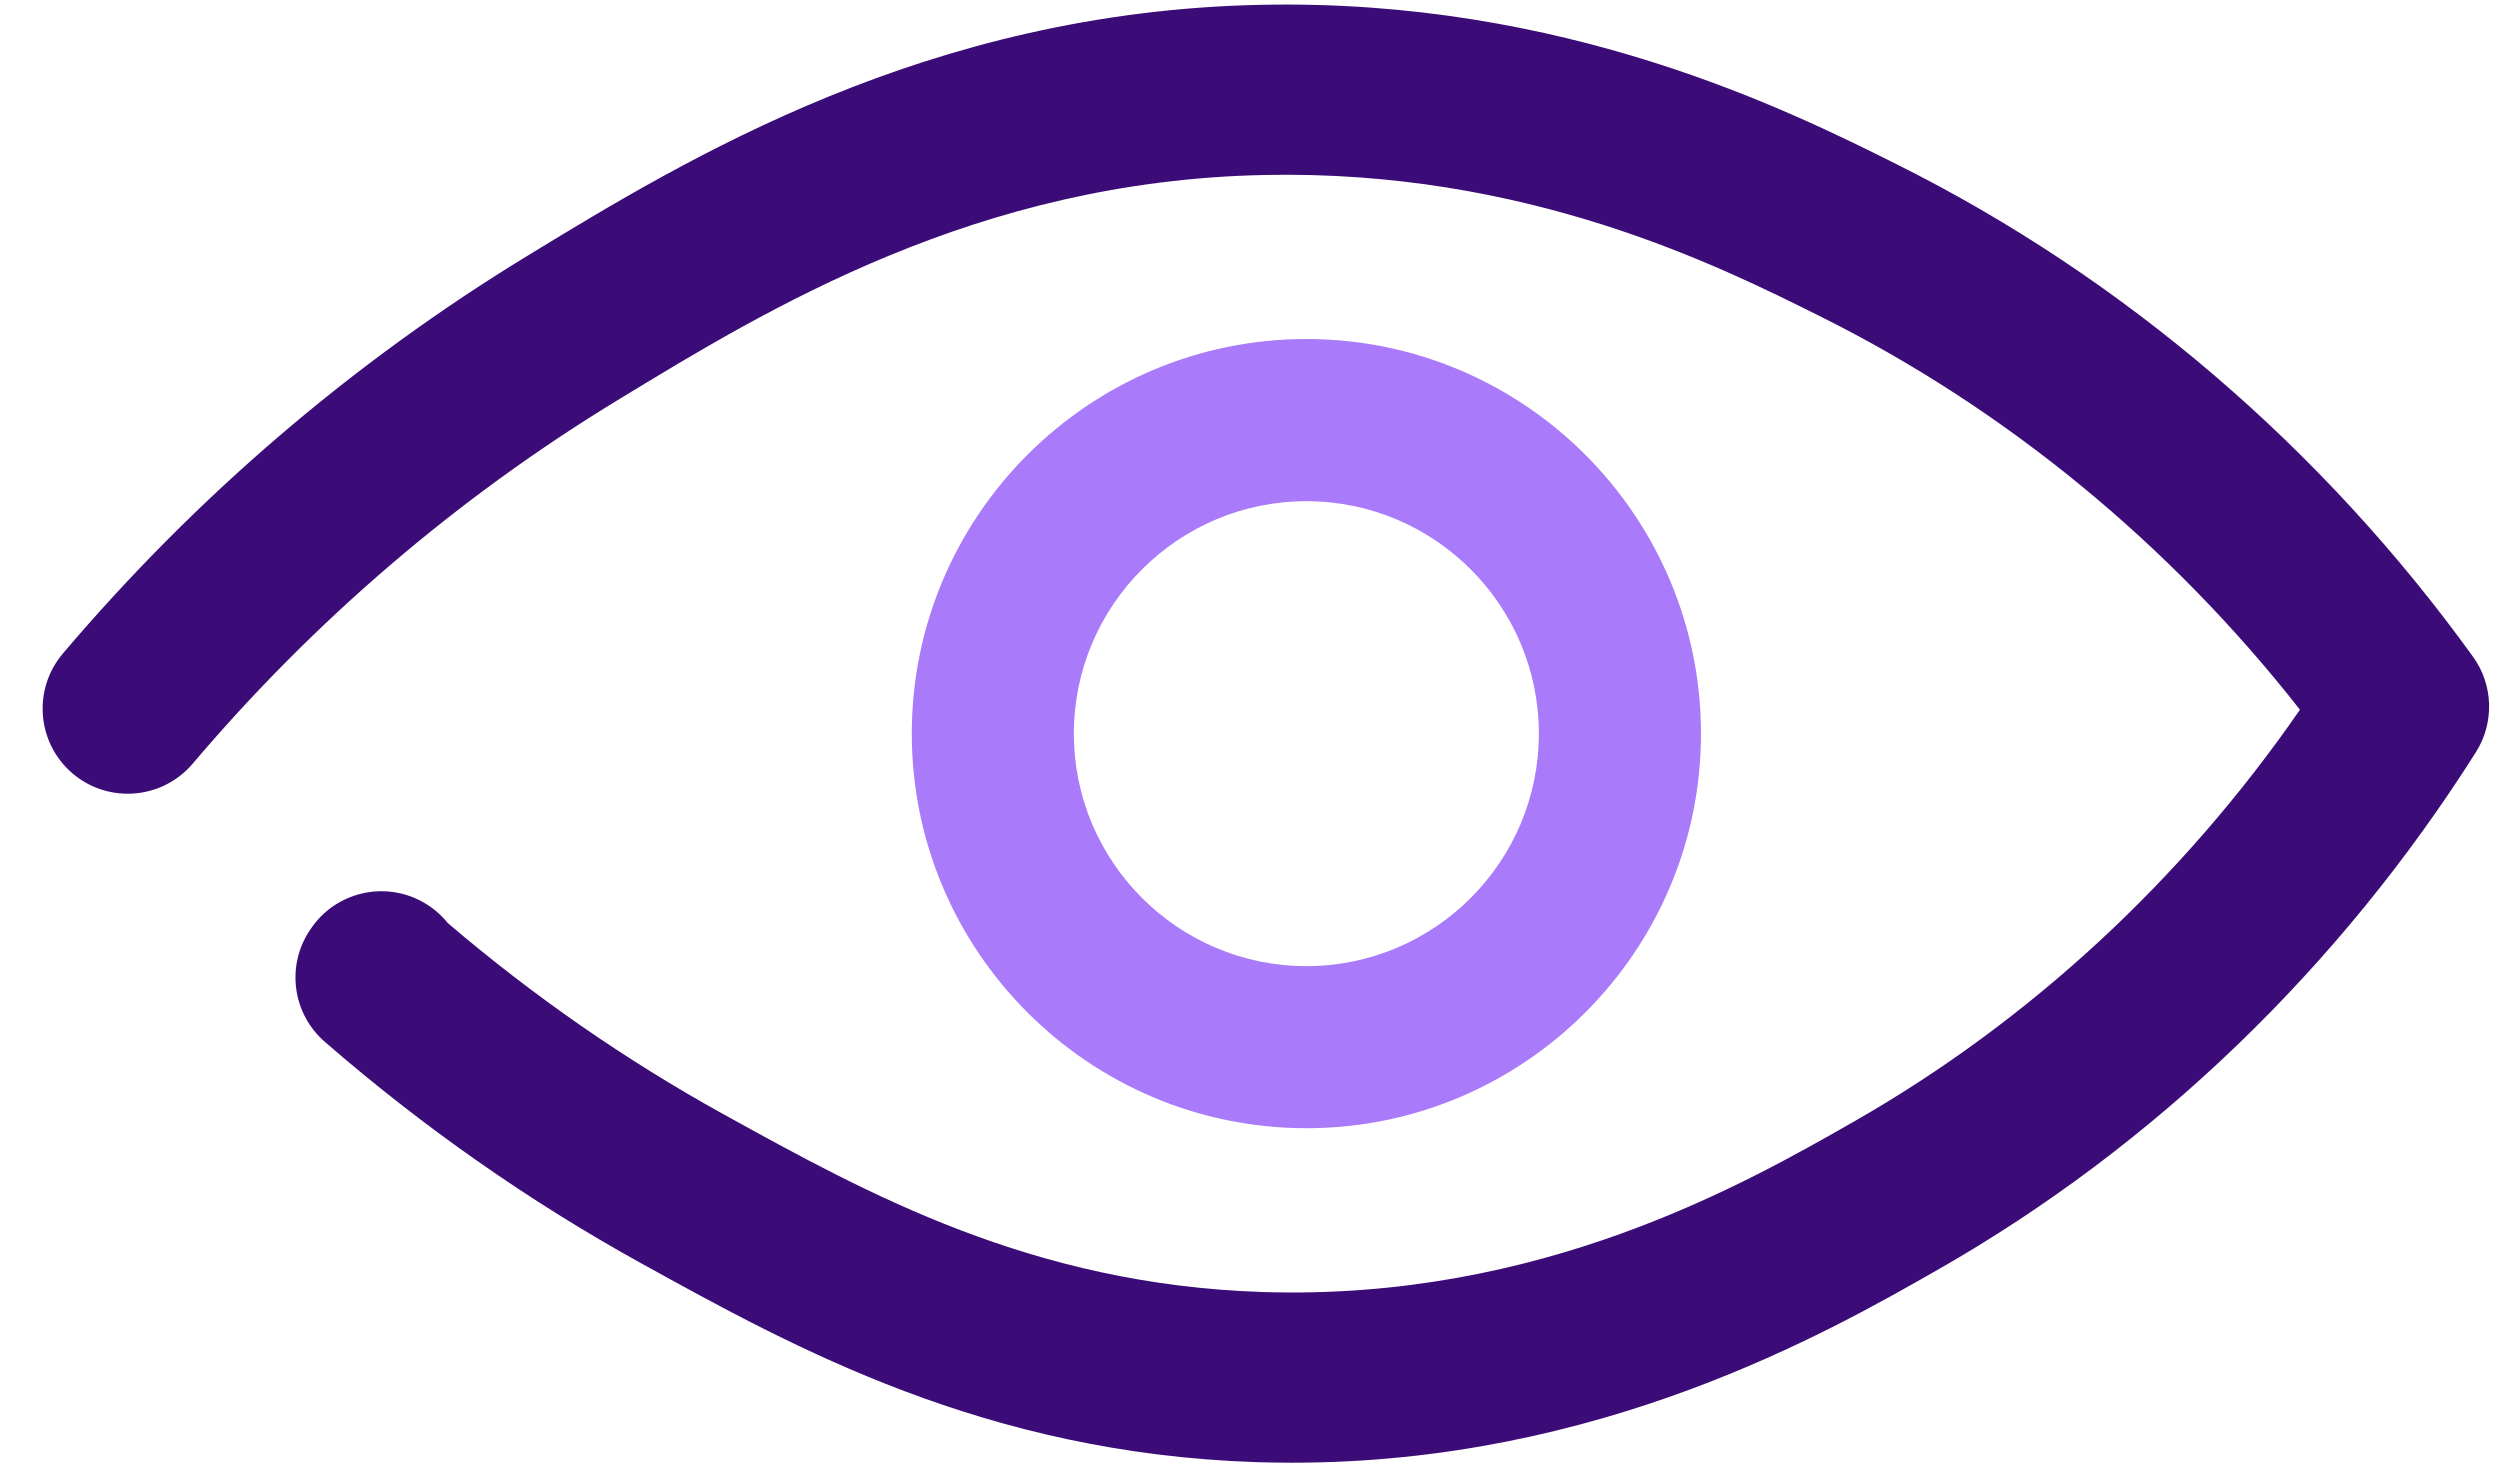 <svg width="46" height="27" viewBox="0 0 46 27" fill="none" xmlns="http://www.w3.org/2000/svg">
<path d="M24.037 20.759C20.034 20.759 16.777 17.502 16.777 13.499C16.777 9.495 20.034 6.238 24.037 6.238C28.041 6.238 31.298 9.495 31.298 13.499C31.298 17.502 28.041 20.759 24.037 20.759ZM24.037 9.222C21.679 9.222 19.759 11.14 19.759 13.499C19.759 15.859 21.678 17.777 24.037 17.777C26.397 17.777 28.315 15.859 28.315 13.499C28.315 11.14 26.397 9.222 24.037 9.222Z" fill="#A97AF9"/>
<path d="M23.78 26.914C23.564 26.914 23.347 26.91 23.127 26.904C18.125 26.741 14.616 24.802 11.797 23.244C9.734 22.104 7.776 20.733 5.976 19.169C5.395 18.664 5.266 17.811 5.674 17.158C5.685 17.14 5.696 17.124 5.707 17.108C6.161 16.412 7.087 16.189 7.811 16.615C7.98 16.714 8.123 16.84 8.239 16.984C9.815 18.33 11.521 19.512 13.312 20.502C15.97 21.97 18.981 23.634 23.23 23.773C28.337 23.938 32.104 21.785 34.129 20.627C37.343 18.79 40.157 16.187 42.319 13.059C39.932 10.013 36.908 7.527 33.52 5.835C31.62 4.885 28.081 3.116 23.25 3.22C17.978 3.332 14.148 5.666 11.352 7.37C8.415 9.16 5.788 11.408 3.545 14.052C2.985 14.711 1.997 14.792 1.337 14.233C0.678 13.674 0.597 12.686 1.156 12.026C3.616 9.126 6.498 6.66 9.722 4.696C12.647 2.913 17.068 0.22 23.183 0.089C28.791 -0.033 32.93 2.039 34.92 3.033C39.072 5.108 42.732 8.239 45.505 12.086C45.878 12.604 45.899 13.297 45.558 13.838C43.055 17.796 39.641 21.084 35.683 23.347C33.631 24.52 29.442 26.913 23.78 26.914ZM5.669 17.168C5.669 17.168 5.668 17.17 5.668 17.171C5.668 17.17 5.668 17.169 5.669 17.168ZM5.671 17.165C5.671 17.165 5.67 17.167 5.669 17.167C5.669 17.167 5.67 17.166 5.671 17.165Z" fill="#3B0C77"/>
</svg>
